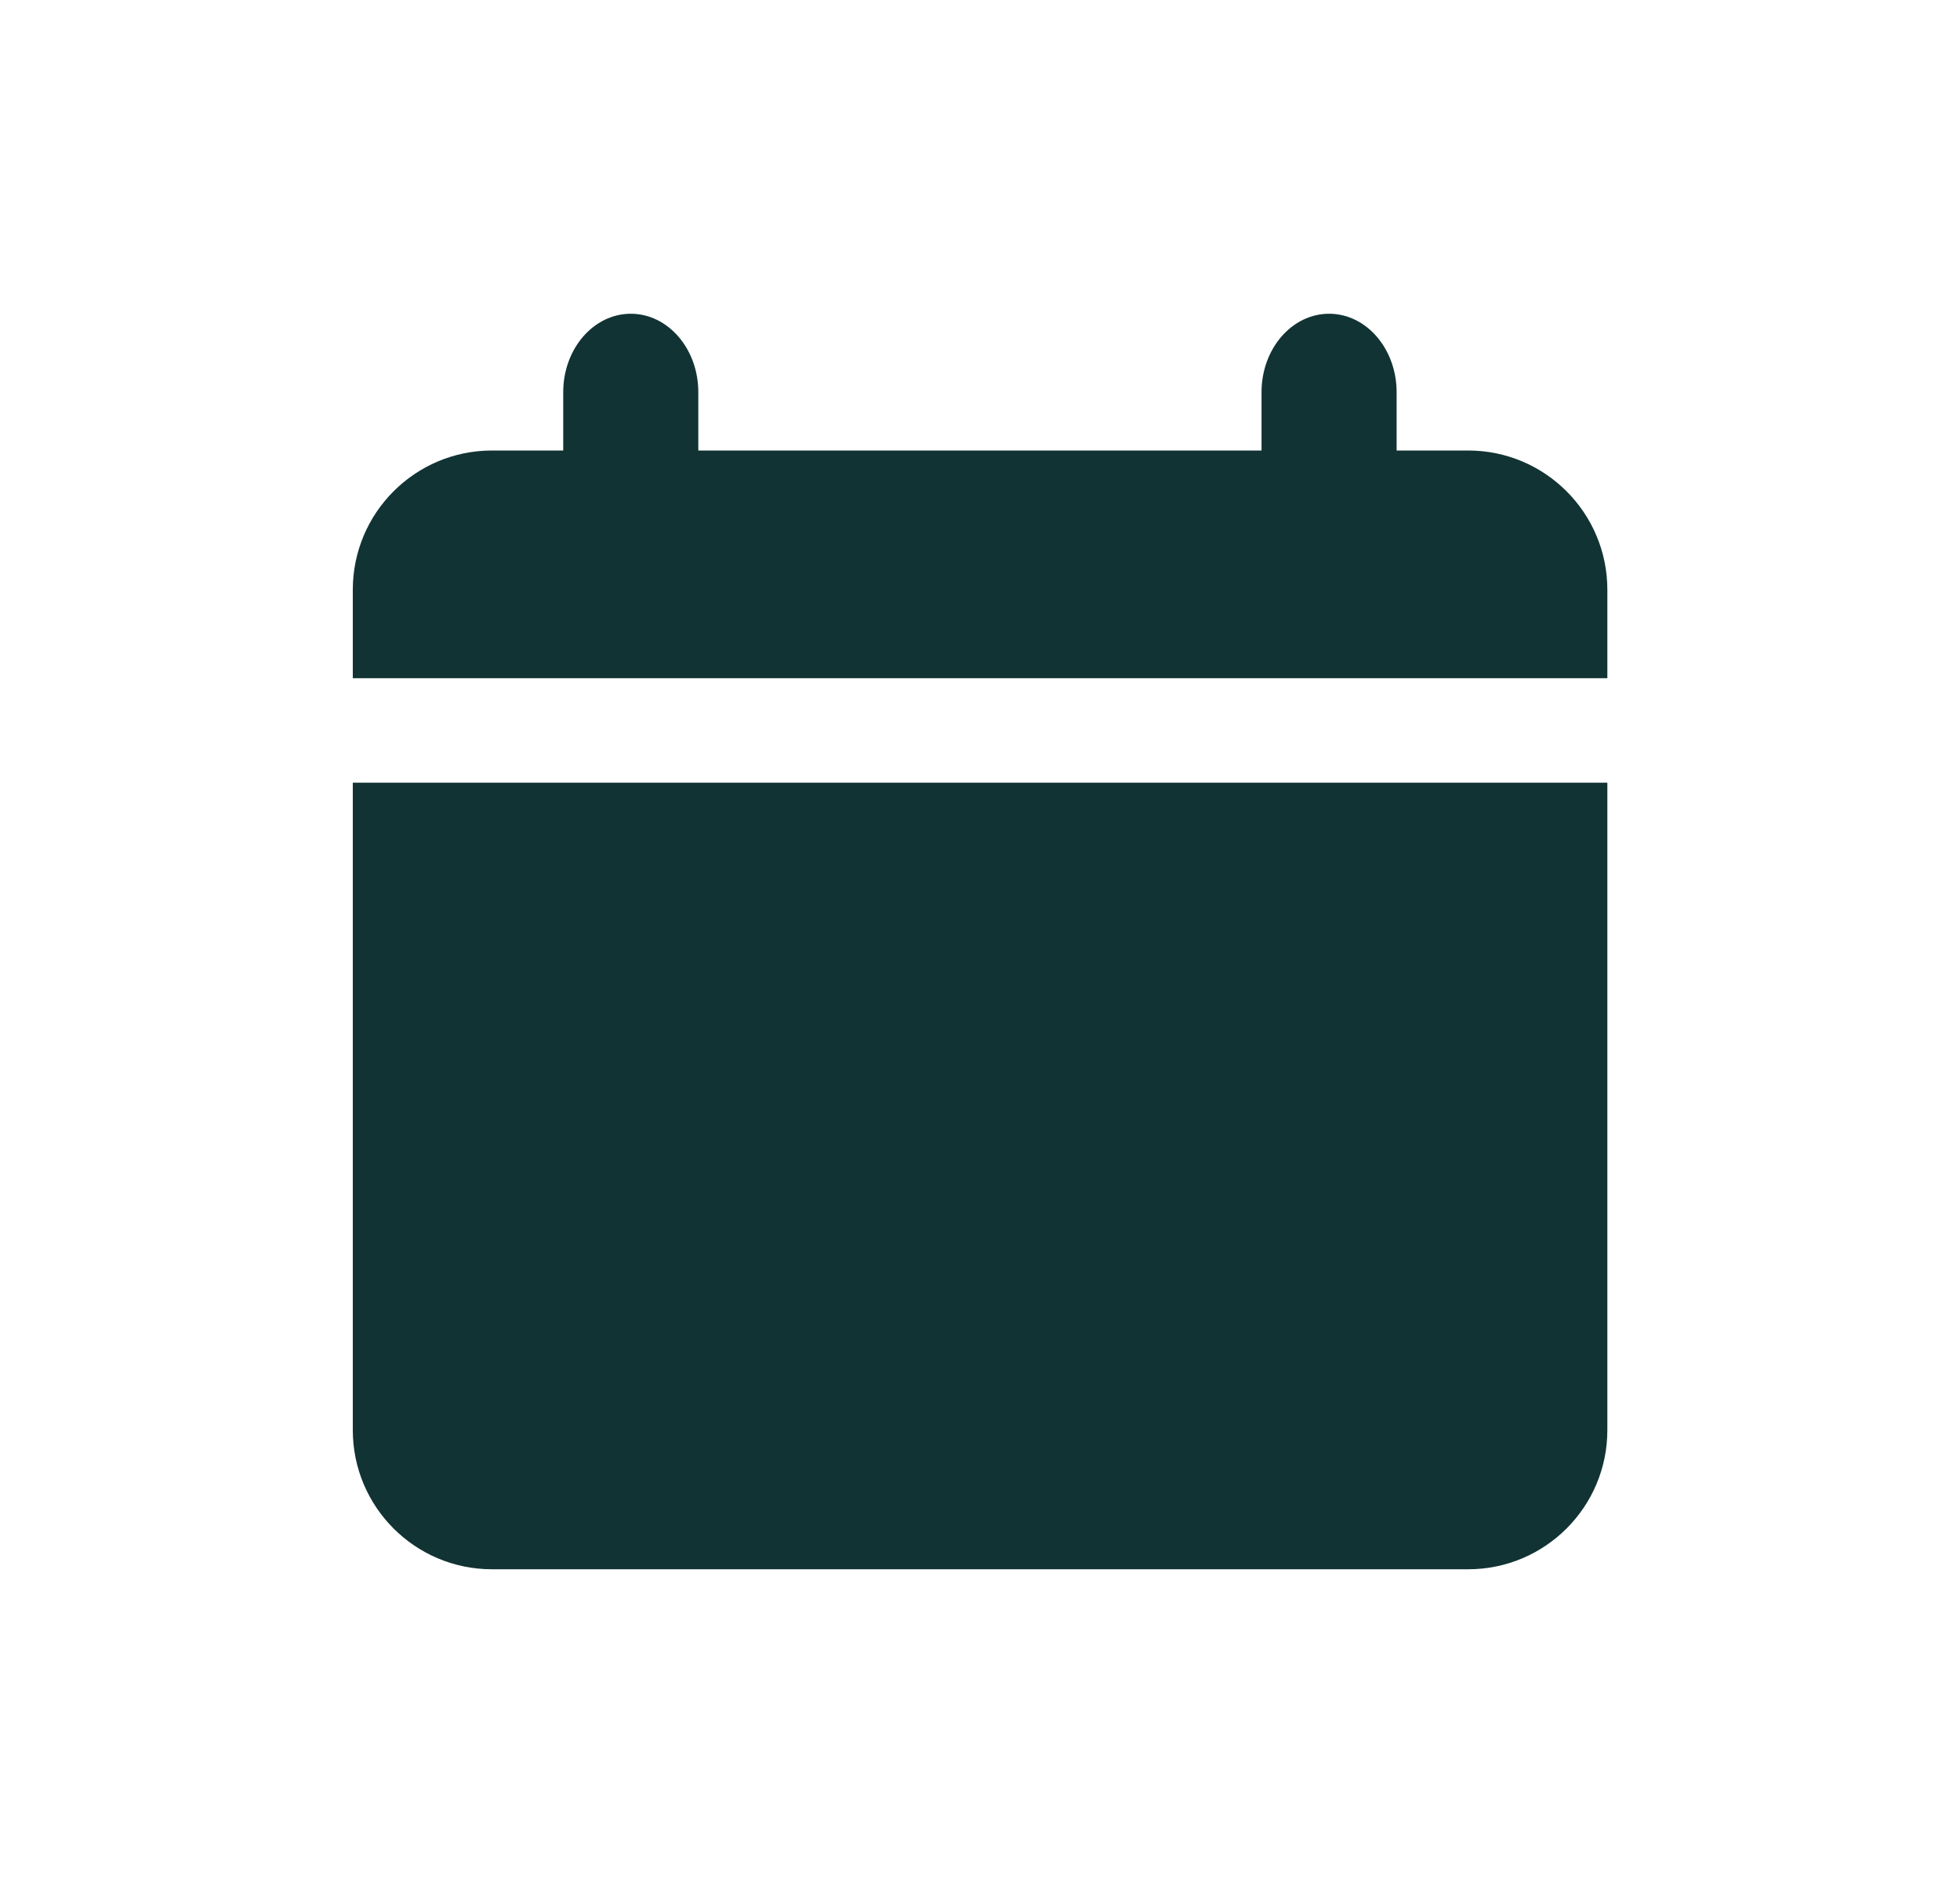 <svg width="25" height="24" viewBox="0 0 25 24" fill="none" xmlns="http://www.w3.org/2000/svg">
<path fill-rule="evenodd" clip-rule="evenodd" d="M8.907 5.001V5.745H16.091V5.001C16.091 4.449 16.477 4.001 16.953 4.001C17.428 4.001 17.814 4.449 17.814 5.001V5.745H18.726C19.707 5.745 20.502 6.54 20.502 7.521V8.649H4.5L4.5 7.521C4.5 6.54 5.295 5.745 6.276 5.745H7.184V5.001C7.184 4.449 7.57 4.001 8.046 4.001C8.521 4.001 8.907 4.449 8.907 5.001ZM4.5 9.981L4.5 18.237C4.5 19.217 5.295 20.012 6.276 20.012H18.726C19.707 20.012 20.502 19.217 20.502 18.237L20.502 9.981H4.5ZM6.356 12.502C6.356 12.226 6.58 12.003 6.855 12.003H8.102C8.378 12.003 8.602 12.226 8.602 12.502V13.749C8.602 14.025 8.378 14.248 8.102 14.248H6.855C6.58 14.248 6.356 14.025 6.356 13.749V12.502ZM6.855 15.928C6.58 15.928 6.356 16.151 6.356 16.427V17.674C6.356 17.95 6.58 18.173 6.855 18.173H8.102C8.378 18.173 8.602 17.95 8.602 17.674V16.427C8.602 16.151 8.378 15.928 8.102 15.928H6.855ZM11.376 12.502C11.376 12.226 11.6 12.003 11.875 12.003H13.122C13.398 12.003 13.621 12.226 13.621 12.502V13.749C13.621 14.025 13.398 14.248 13.122 14.248H11.875C11.6 14.248 11.376 14.025 11.376 13.749V12.502ZM11.875 15.927C11.6 15.927 11.376 16.15 11.376 16.426V17.673C11.376 17.949 11.6 18.172 11.875 18.172H13.122C13.398 18.172 13.621 17.949 13.621 17.673V16.426C13.621 16.15 13.398 15.927 13.122 15.927H11.875ZM16.392 12.502C16.392 12.226 16.615 12.003 16.891 12.003H18.138C18.414 12.003 18.637 12.226 18.637 12.502V13.749C18.637 14.025 18.414 14.248 18.138 14.248H16.891C16.615 14.248 16.392 14.025 16.392 13.749V12.502ZM16.891 15.927C16.615 15.927 16.392 16.15 16.392 16.426V17.673C16.392 17.949 16.615 18.172 16.891 18.172H18.138C18.414 18.172 18.637 17.949 18.637 17.673V16.426C18.637 16.15 18.414 15.927 18.138 15.927H16.891Z" fill="#123333"/>
<rect x="5.5" y="11.001" width="14.001" height="8.001" fill="#123333"/>
</svg>
